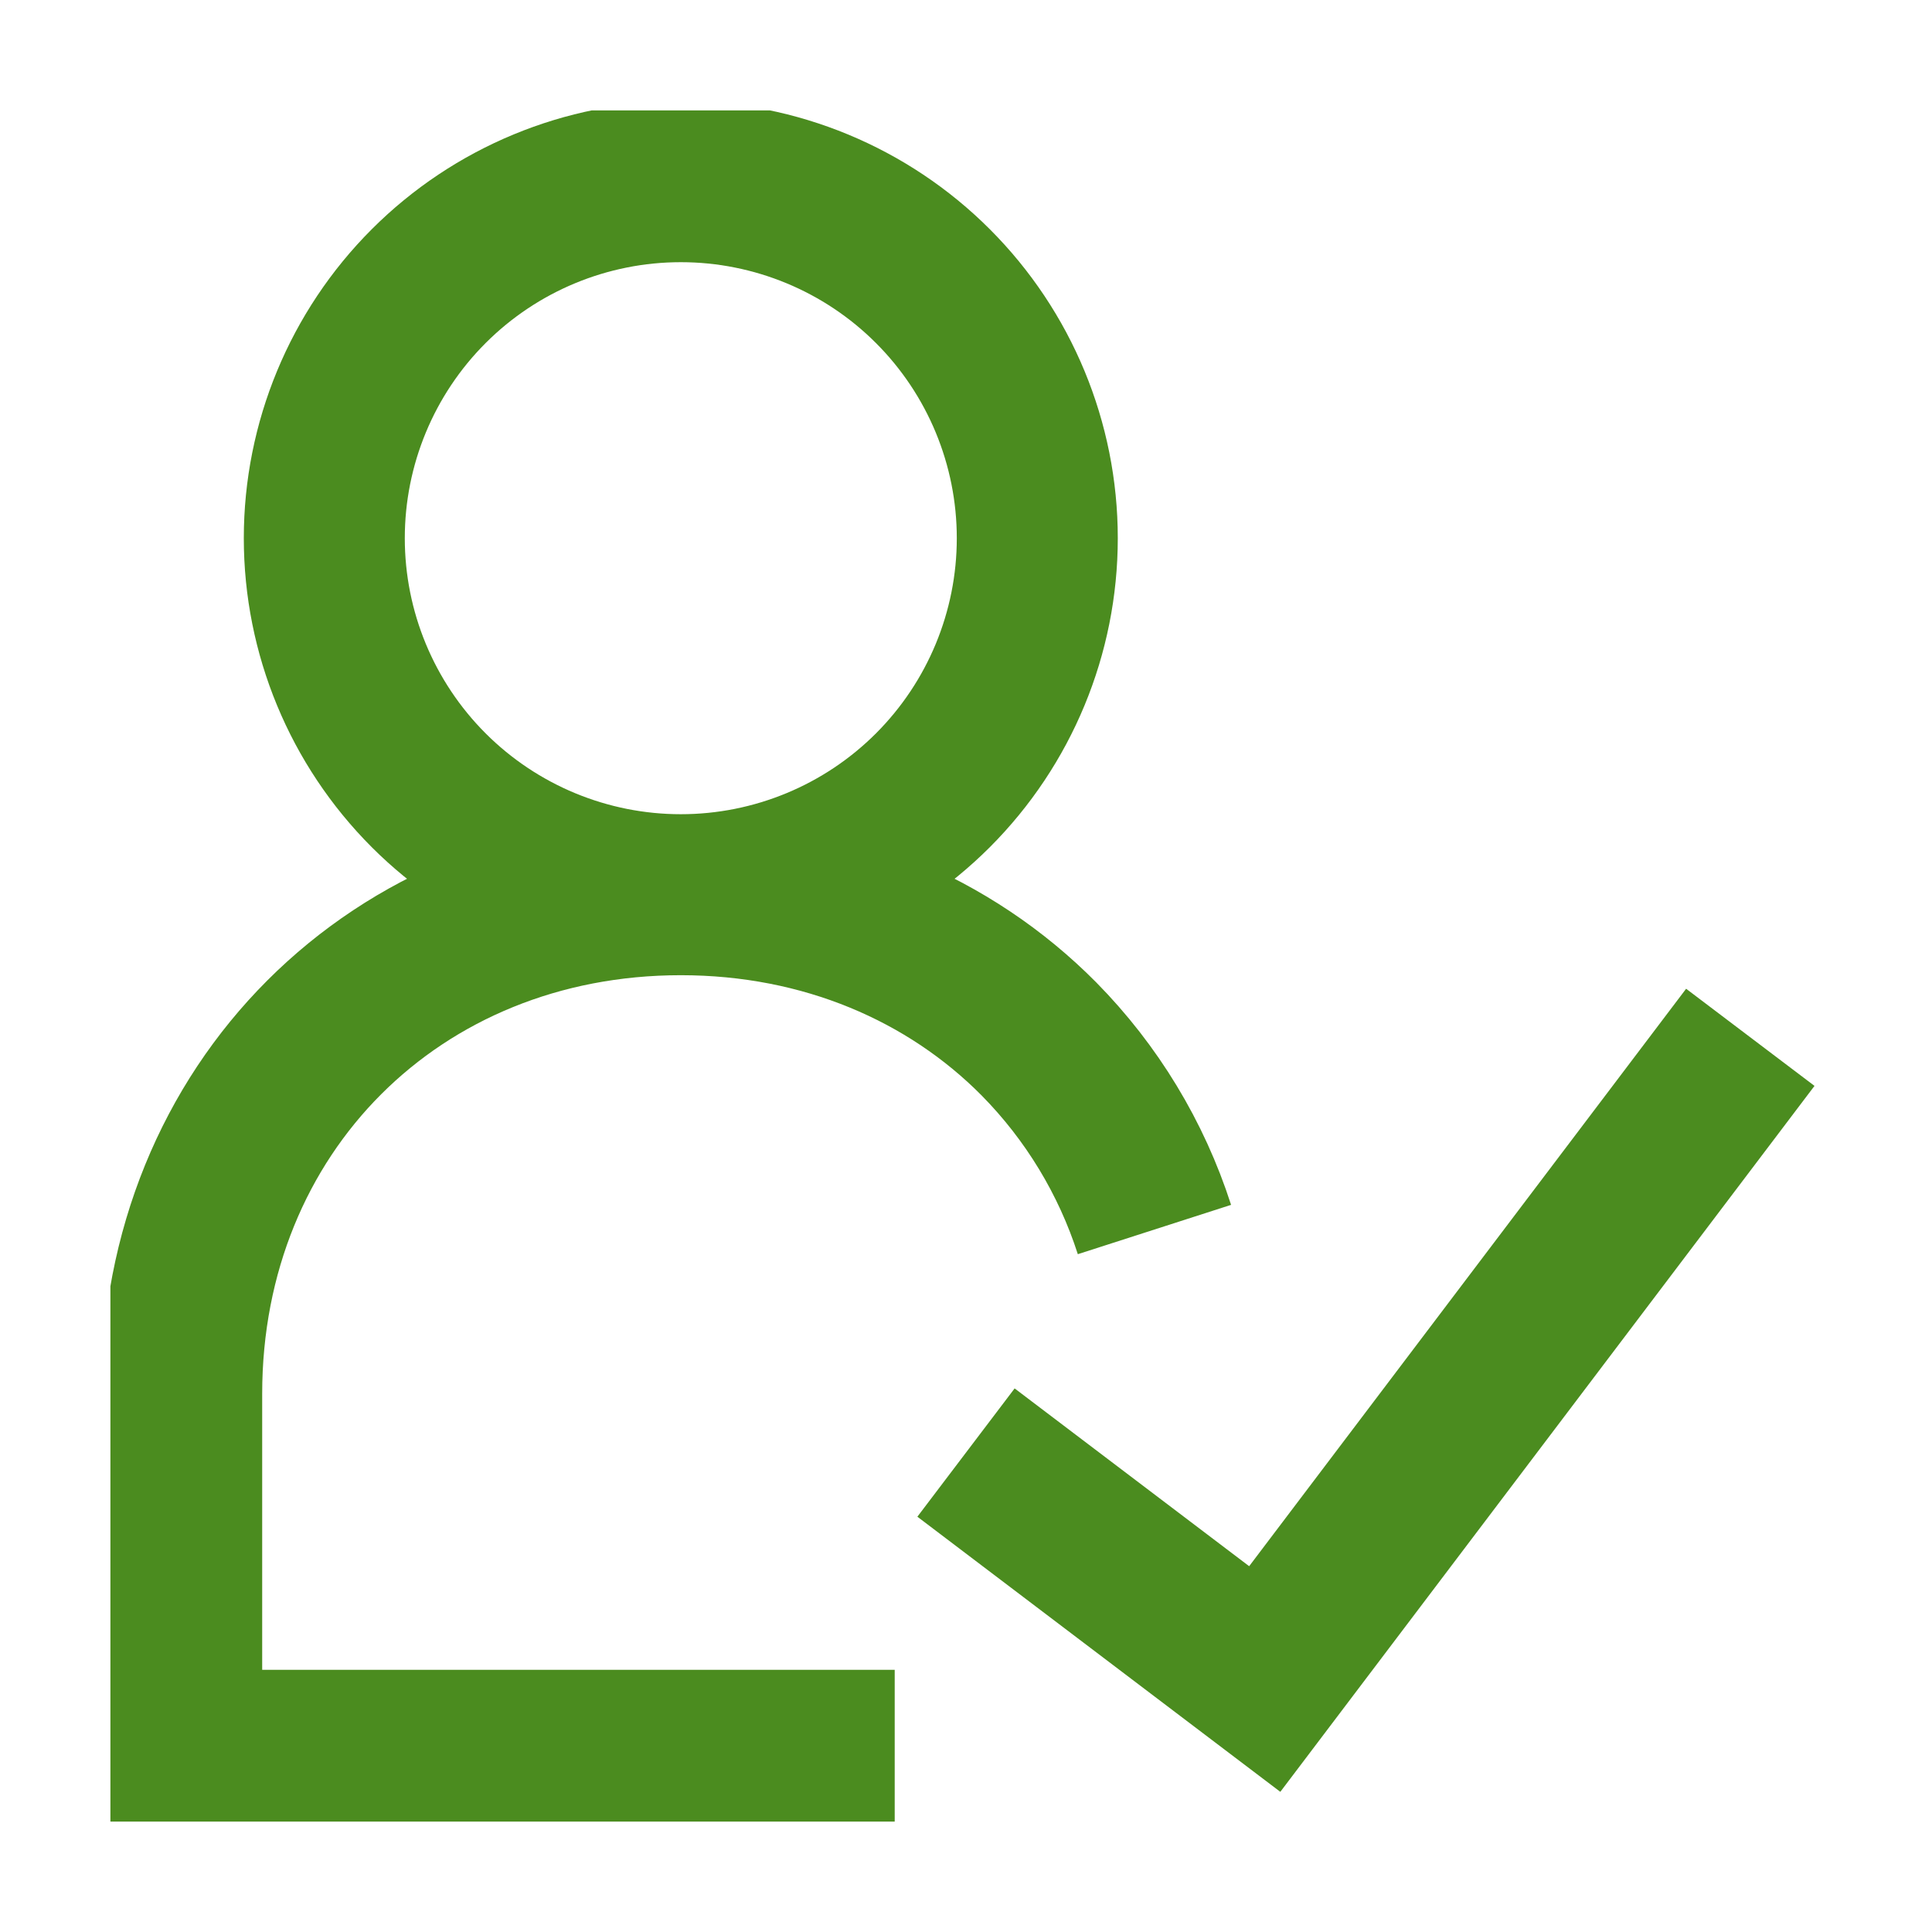 <svg xmlns="http://www.w3.org/2000/svg" width="70" height="70" viewBox="0 0 70 70" fill="none"><g clip-path="url(#clip0_1680_11000)"><path d="M24.667 32.417C28.092 32.417 31.378 31.056 33.8 28.634C36.222 26.211 37.583 22.926 37.583 19.5C37.583 16.075 36.222 12.789 33.8 10.367C31.378 7.944 28.092 6.583 24.667 6.583C21.241 6.583 17.956 7.944 15.533 10.367C13.111 12.789 11.75 16.075 11.75 19.5C11.75 22.926 13.111 26.211 15.533 28.634C17.956 31.056 21.241 32.417 24.667 32.417ZM24.667 32.417C29.867 32.417 34.411 34.38 37.643 37.643C39.559 39.586 40.992 41.951 41.828 44.548M24.667 32.417C14.333 32.417 6.583 40.167 6.583 50.5V63.417H32.417M35 52.629L45.824 60.834L63.417 37.584" stroke="#4B8C1F" stroke-width="5.833"></path></g><defs><clipPath id="clip0_1680_11000"><rect width="62" height="62" fill="white" transform="translate(4 4)"></rect></clipPath></defs></svg>